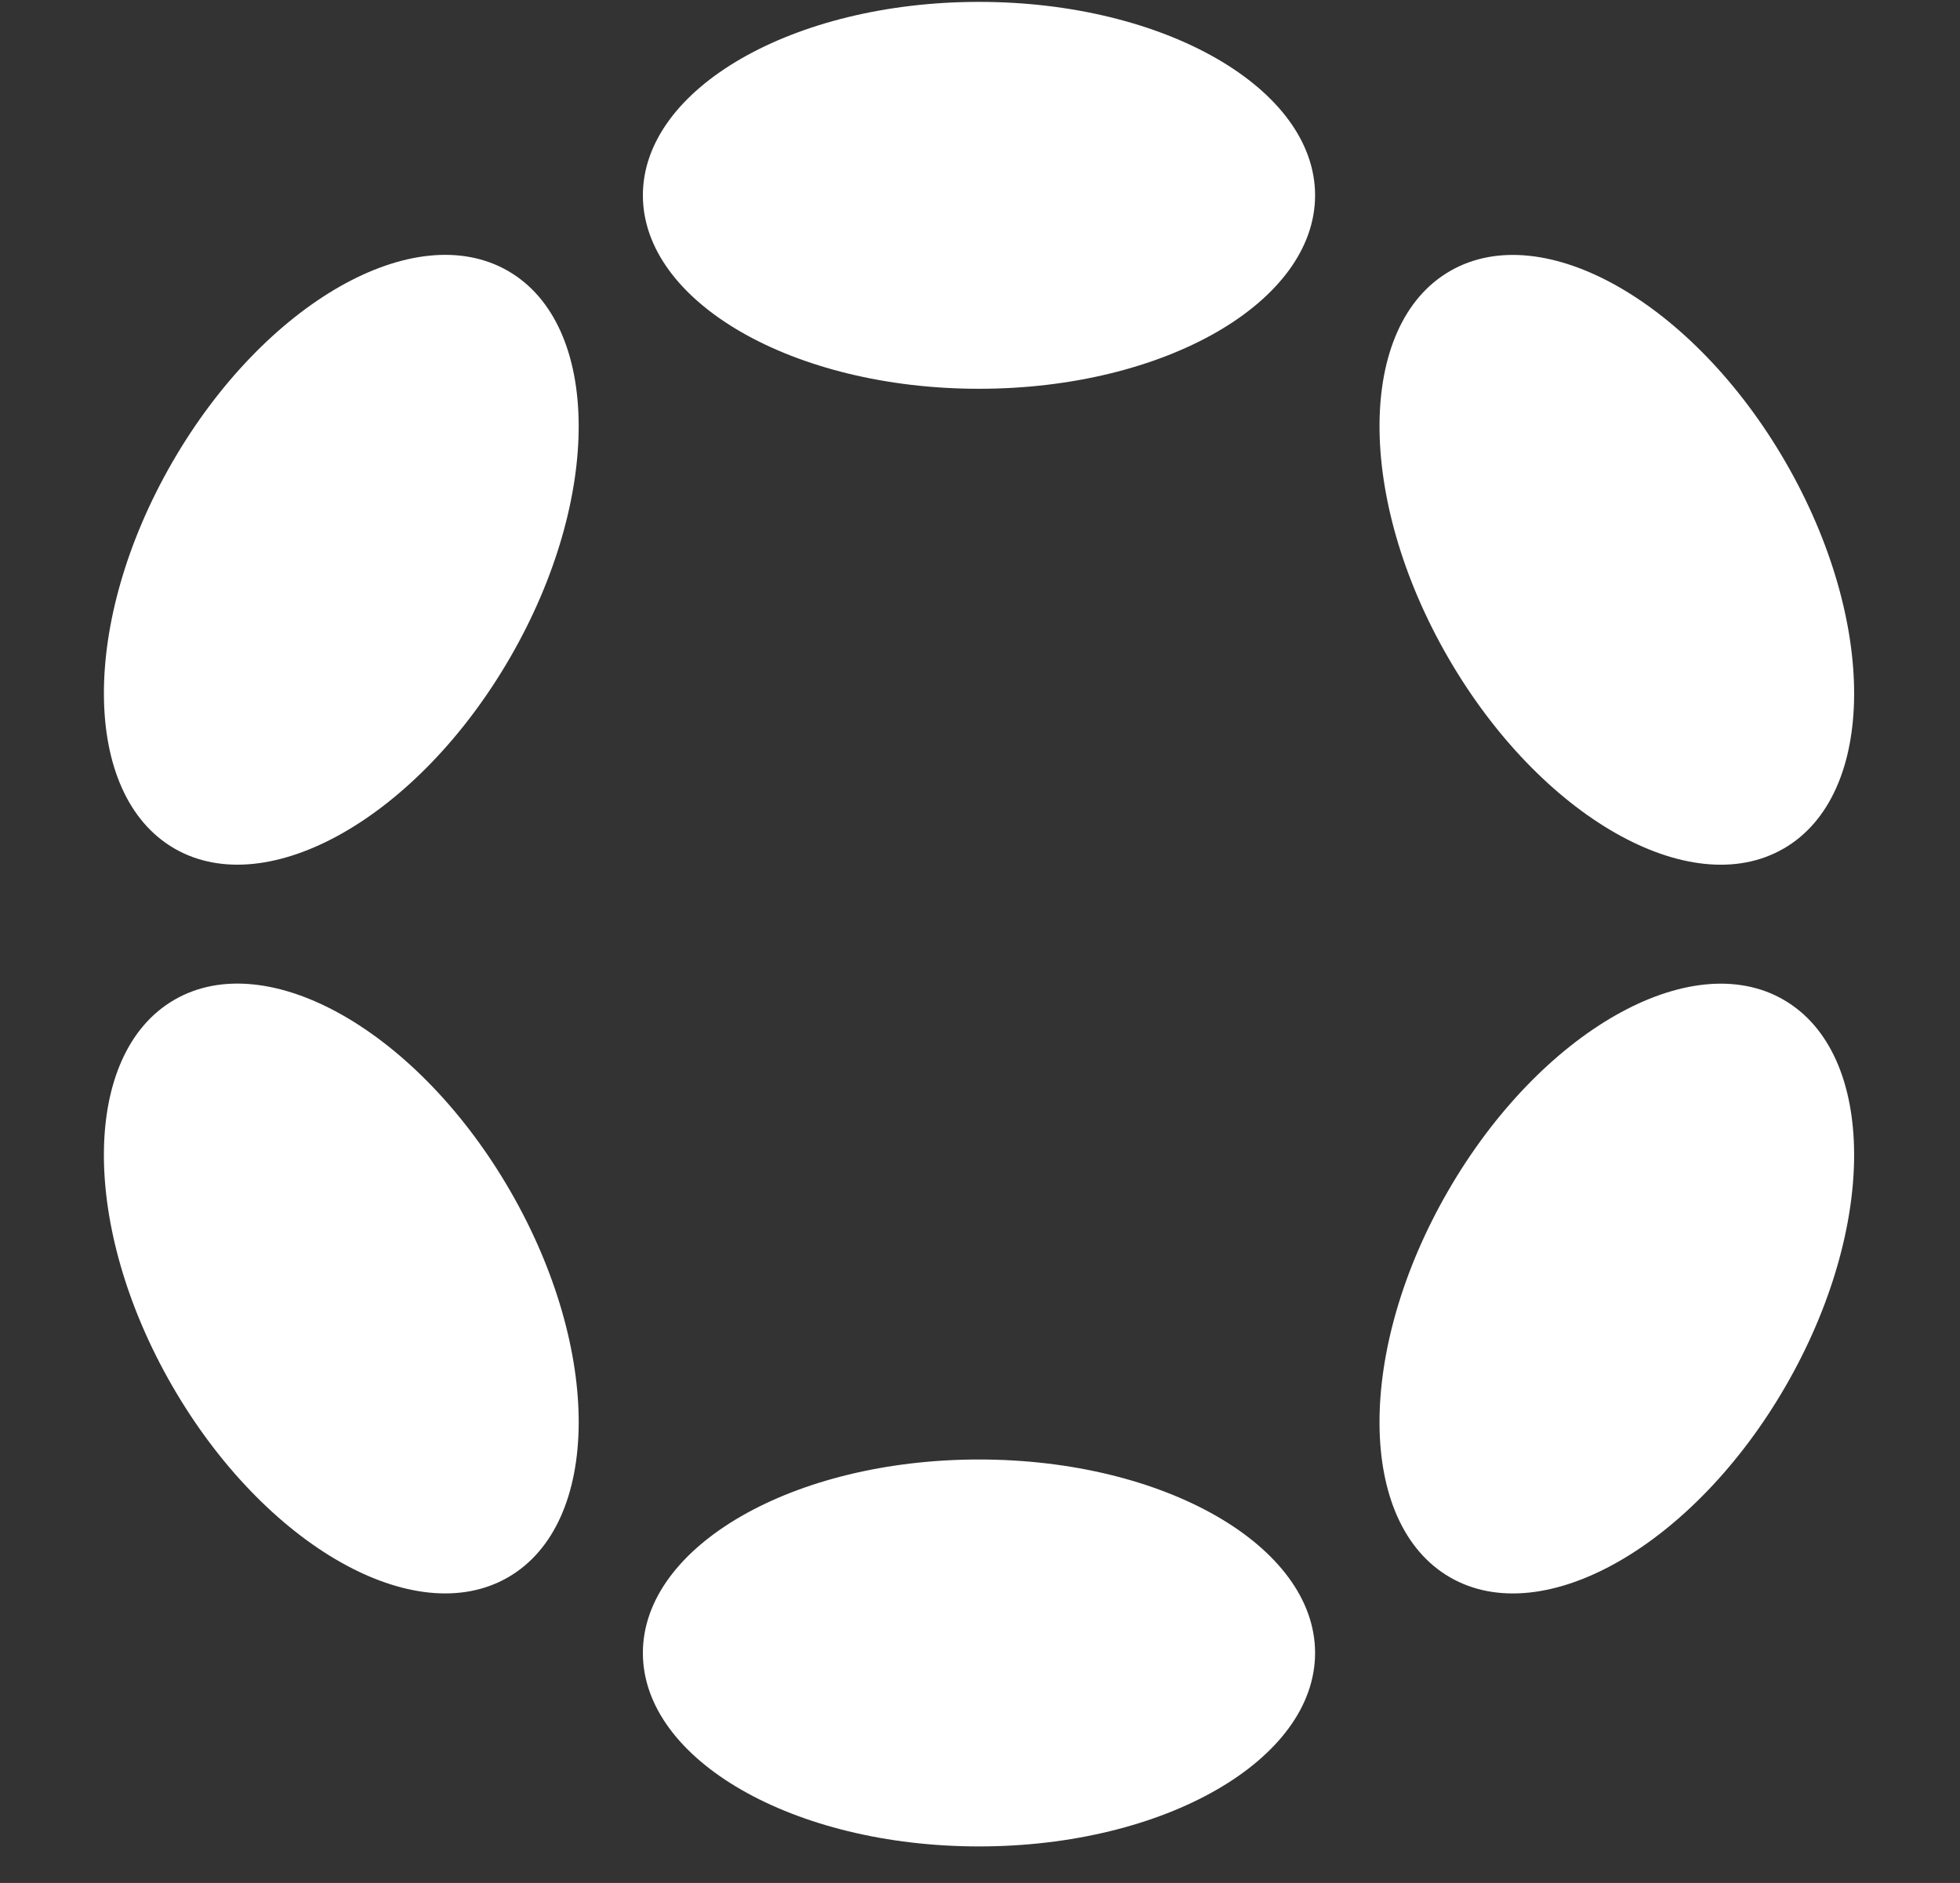 <svg xmlns="http://www.w3.org/2000/svg" width="51" height="49" fill="none"><rect width="100%" height="100%" fill="#333333" stroke="none"/><path fill="#fff" d="M25.474 10.117c4.83 0 8.745-2.254 8.745-5.034S30.303.049 25.474.049c-4.83 0-8.746 2.253-8.746 5.034 0 2.78 3.916 5.034 8.745 5.034ZM25.474 48.049c4.83 0 8.745-2.254 8.745-5.035 0-2.78-3.916-5.034-8.745-5.034-4.83 0-8.746 2.254-8.746 5.034s3.916 5.035 8.745 5.035ZM13.277 17.105c2.397-4.15 2.37-8.652-.057-10.054-2.429-1.401-6.34.827-8.736 4.977-2.396 4.151-2.37 8.652.057 10.054 2.429 1.402 6.34-.826 8.736-4.977ZM46.464 36.069c2.396-4.151 2.372-8.652-.055-10.053-2.426-1.4-6.336.829-8.732 4.98-2.397 4.15-2.372 8.65.054 10.051 2.427 1.401 6.336-.828 8.733-4.978ZM13.22 41.046c2.428-1.402 2.454-5.903.057-10.054-2.396-4.15-6.307-6.379-8.736-4.977-2.428 1.402-2.453 5.904-.057 10.054s6.307 6.379 8.736 4.977ZM46.41 22.083c2.426-1.4 2.45-5.901.054-10.052-2.397-4.15-6.306-6.38-8.733-4.978-2.426 1.4-2.45 5.901-.054 10.052 2.396 4.15 6.306 6.38 8.732 4.978Z"/></svg>